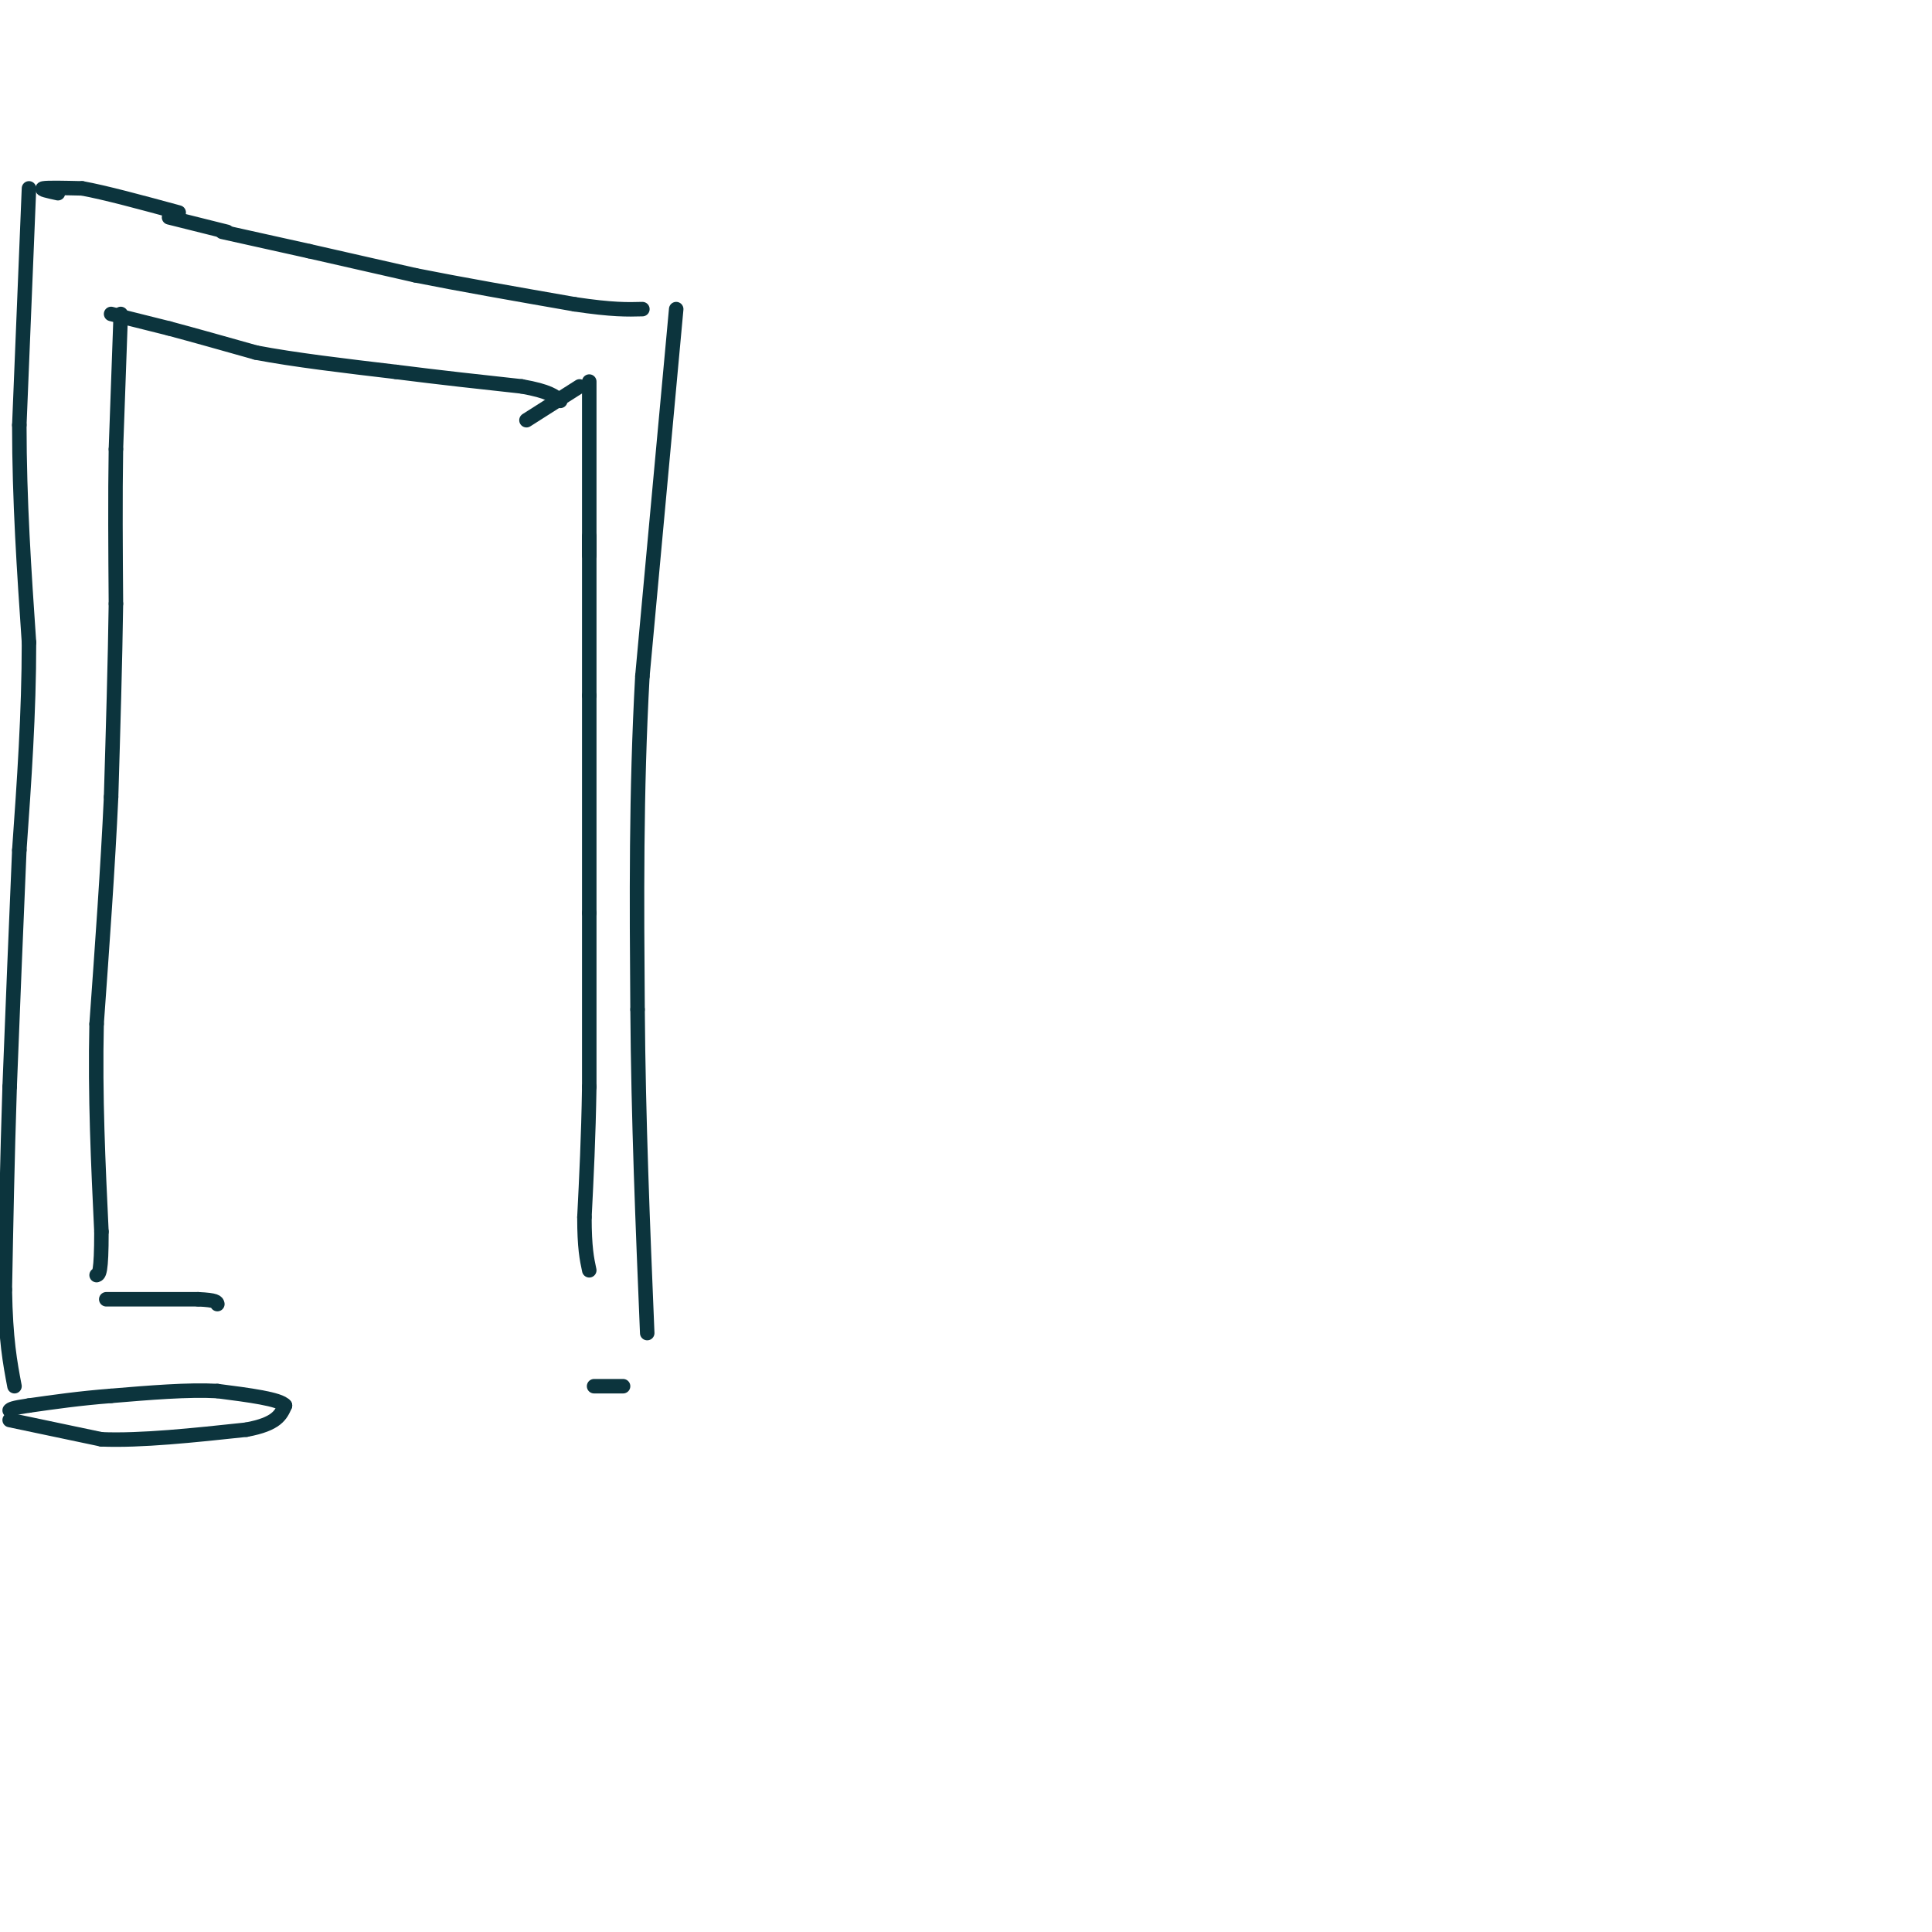 <svg viewBox='0 0 400 400' version='1.1' xmlns='http://www.w3.org/2000/svg' xmlns:xlink='http://www.w3.org/1999/xlink'><g fill='none' stroke='#0c343d' stroke-width='3' stroke-linecap='round' stroke-linejoin='round'><path d='M109,87c0.000,0.000 11.000,-7.000 11,-7'/><path d='M25,65c0.000,0.000 -1.000,28.000 -1,28'/><path d='M24,93c-0.167,10.000 -0.083,21.000 0,32'/><path d='M24,125c-0.167,12.000 -0.583,26.000 -1,40'/><path d='M23,165c-0.667,14.500 -1.833,30.750 -3,47'/><path d='M20,212c-0.333,15.000 0.333,29.000 1,43'/><path d='M21,255c0.000,8.667 -0.500,8.833 -1,9'/><path d='M22,269c0.000,0.000 19.000,0.000 19,0'/><path d='M41,269c3.833,0.167 3.917,0.583 4,1'/><path d='M122,79c0.000,0.000 0.000,36.000 0,36'/><path d='M122,111c0.000,0.000 0.000,33.000 0,33'/><path d='M122,144c0.000,13.000 0.000,29.000 0,45'/><path d='M122,189c0.000,13.500 0.000,24.750 0,36'/><path d='M122,225c-0.167,10.500 -0.583,18.750 -1,27'/><path d='M121,252c0.000,6.333 0.500,8.667 1,11'/><path d='M23,65c0.000,0.000 12.000,3.000 12,3'/><path d='M35,68c5.000,1.333 11.500,3.167 18,5'/><path d='M53,73c7.833,1.500 18.417,2.750 29,4'/><path d='M82,77c9.167,1.167 17.583,2.083 26,3'/><path d='M108,80c5.667,1.000 6.833,2.000 8,3'/><path d='M6,39c0.000,0.000 -2.000,49.000 -2,49'/><path d='M4,88c0.000,15.667 1.000,30.333 2,45'/><path d='M6,133c0.000,14.667 -1.000,28.833 -2,43'/><path d='M4,176c-0.667,15.333 -1.333,32.167 -2,49'/><path d='M2,225c-0.500,15.167 -0.750,28.583 -1,42'/><path d='M1,267c0.167,10.333 1.083,15.167 2,20'/><path d='M2,294c0.000,0.000 19.000,4.000 19,4'/><path d='M21,298c8.167,0.333 19.083,-0.833 30,-2'/><path d='M51,296c6.333,-1.167 7.167,-3.083 8,-5'/><path d='M59,291c-1.000,-1.333 -7.500,-2.167 -14,-3'/><path d='M45,288c-6.000,-0.333 -14.000,0.333 -22,1'/><path d='M23,289c-6.500,0.500 -11.750,1.250 -17,2'/><path d='M6,291c-3.500,0.500 -3.750,0.750 -4,1'/><path d='M123,287c0.000,0.000 6.000,0.000 6,0'/><path d='M12,40c-1.917,-0.417 -3.833,-0.833 -3,-1c0.833,-0.167 4.417,-0.083 8,0'/><path d='M17,39c4.667,0.833 12.333,2.917 20,5'/><path d='M35,45c0.000,0.000 12.000,3.000 12,3'/><path d='M46,48c0.000,0.000 18.000,4.000 18,4'/><path d='M64,52c6.667,1.500 14.333,3.250 22,5'/><path d='M86,57c9.167,1.833 21.083,3.917 33,6'/><path d='M119,63c7.833,1.167 10.917,1.083 14,1'/><path d='M140,64c0.000,0.000 -7.000,76.000 -7,76'/><path d='M133,140c-1.333,24.167 -1.167,46.583 -1,69'/><path d='M132,209c0.167,22.667 1.083,44.833 2,67'/></g>
</svg>